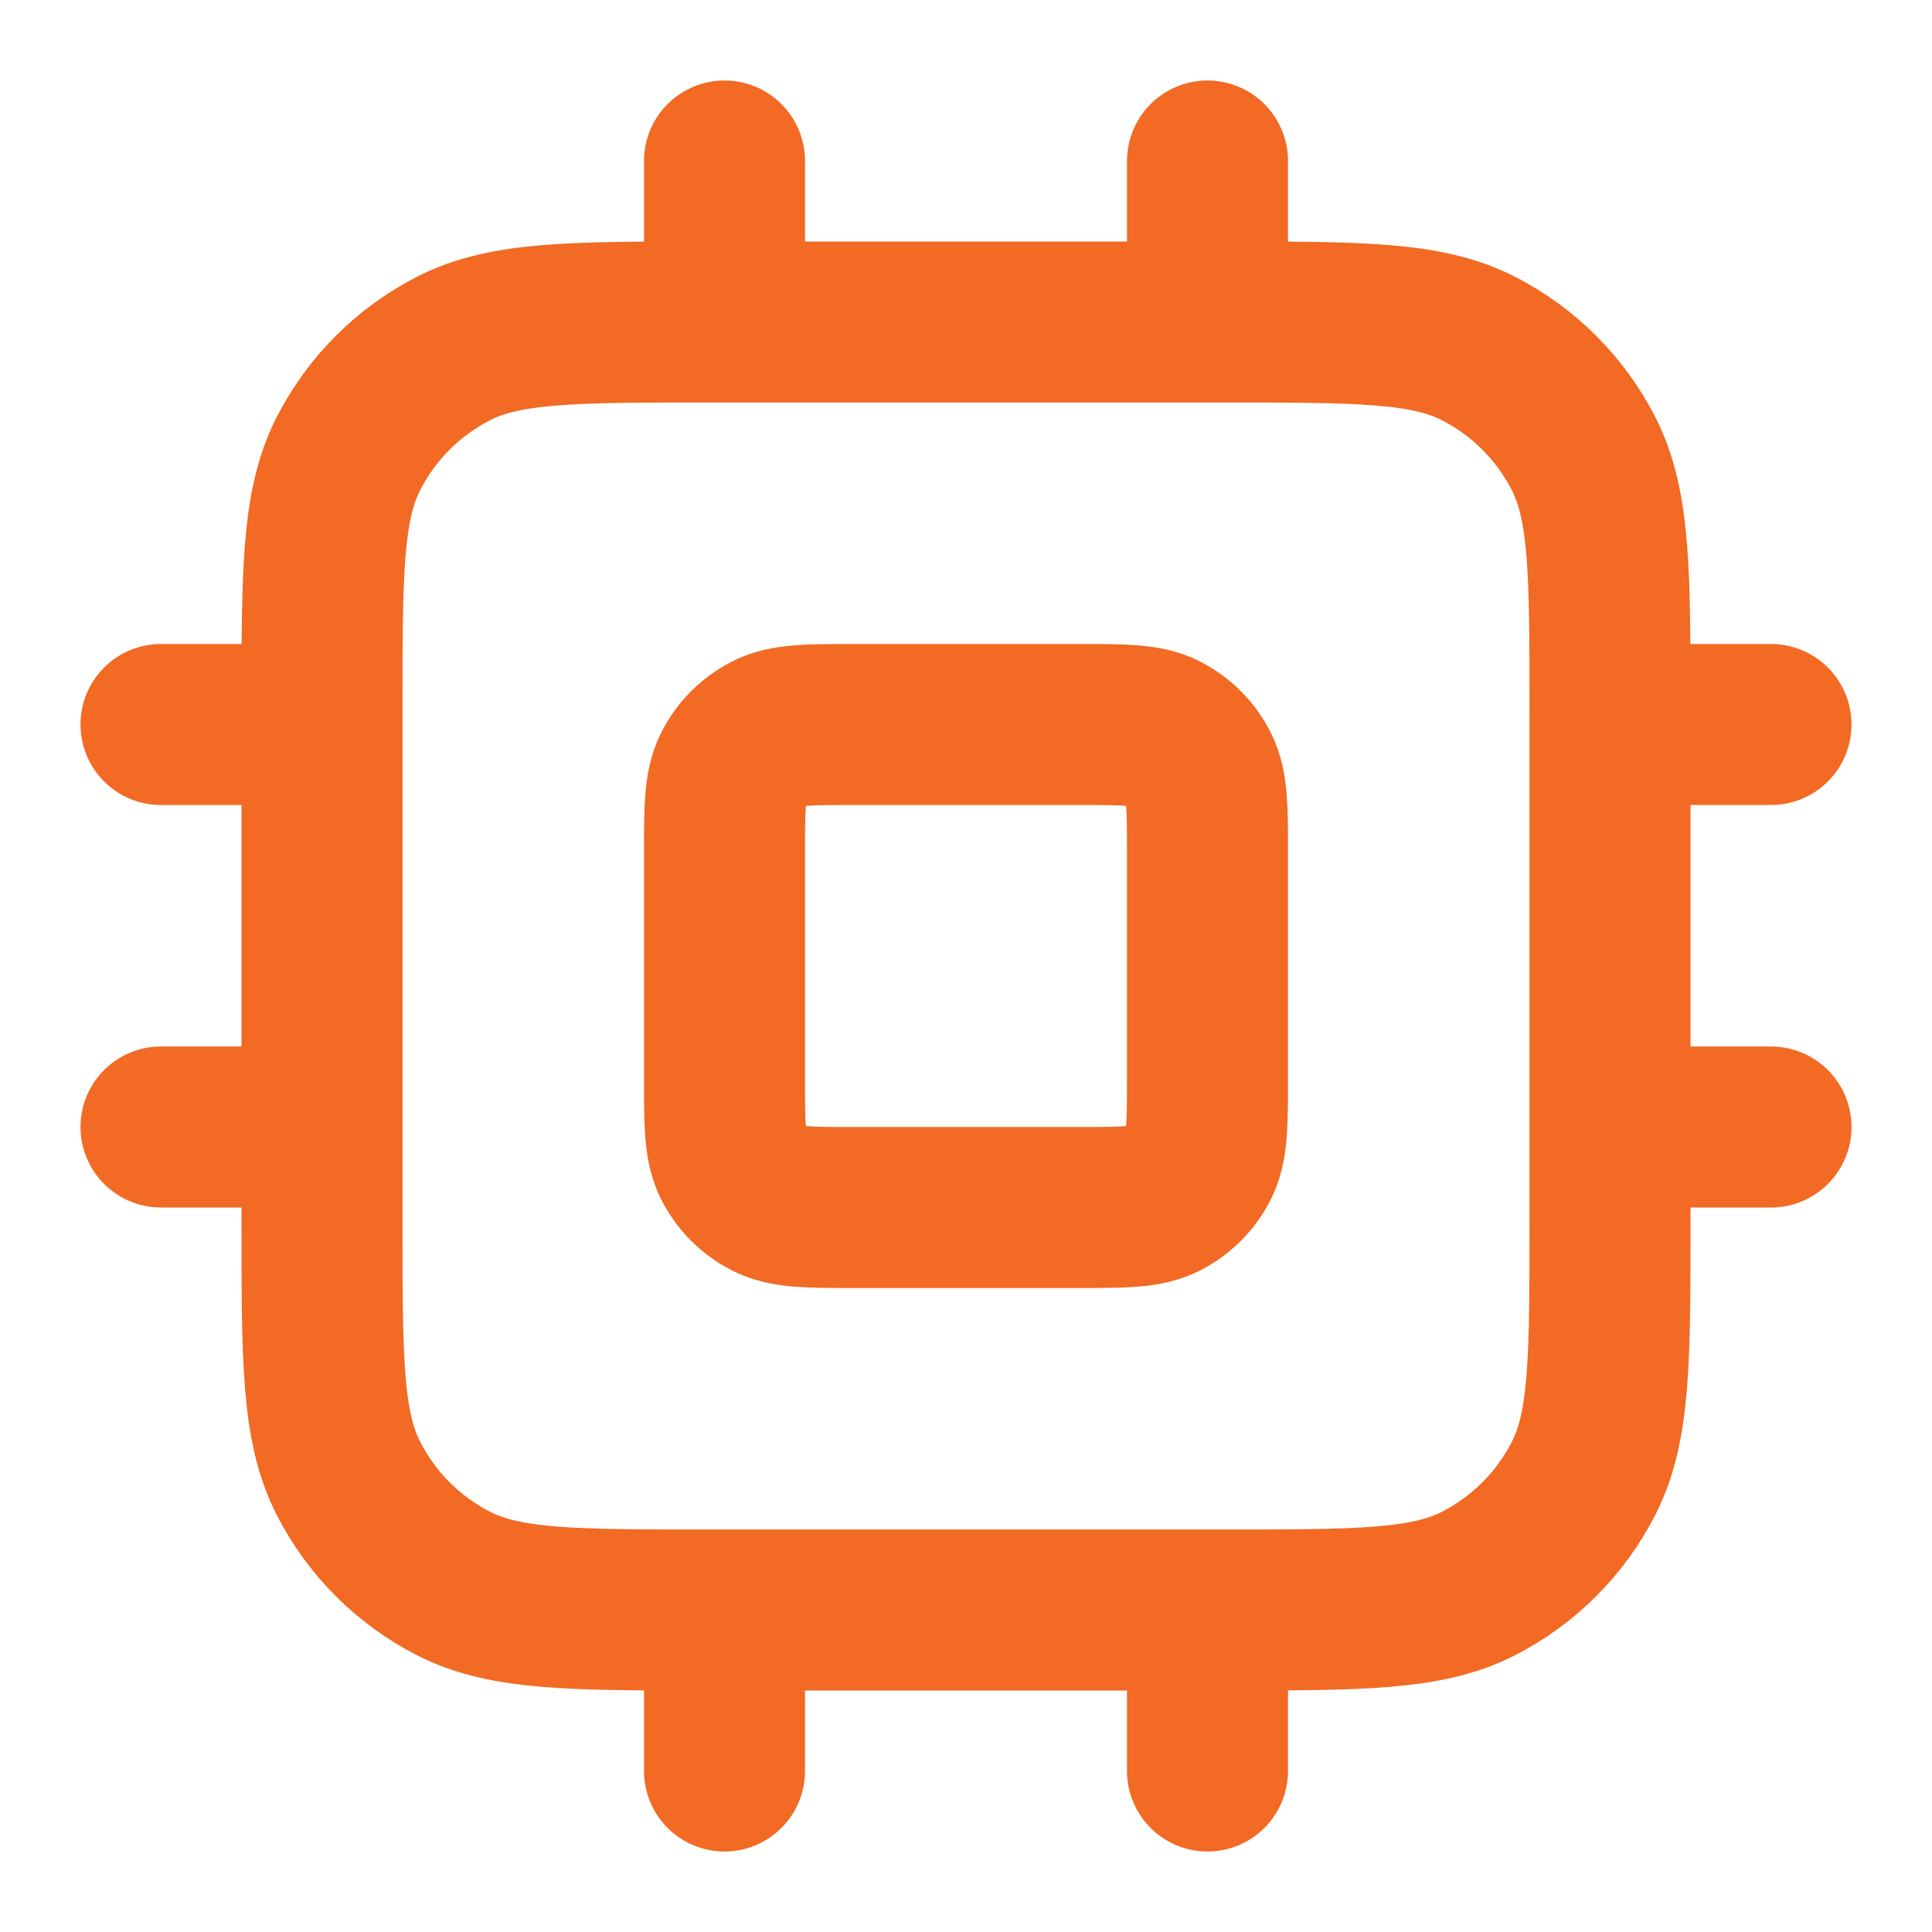 <svg width="18" height="18" viewBox="0 0 18 18" fill="none" xmlns="http://www.w3.org/2000/svg">
<g clip-path="url(#clip0_270_4080)">
<path d="M6.75 1.5V3M11.25 1.5V3M6.75 15V16.5M11.25 15V16.5M15 6.75H16.5M15 10.5H16.5M1.5 6.75H3M1.5 10.5H3M6.6 15H11.4C12.66 15 13.29 15 13.771 14.755C14.195 14.539 14.539 14.195 14.755 13.771C15 13.29 15 12.66 15 11.4V6.6C15 5.34 15 4.71 14.755 4.229C14.539 3.805 14.195 3.461 13.771 3.245C13.29 3 12.66 3 11.4 3H6.6C5.34 3 4.71 3 4.229 3.245C3.805 3.461 3.461 3.805 3.245 4.229C3 4.71 3 5.34 3 6.6V11.4C3 12.66 3 13.29 3.245 13.771C3.461 14.195 3.805 14.539 4.229 14.755C4.71 15 5.34 15 6.6 15ZM7.95 11.25H10.05C10.47 11.25 10.68 11.25 10.841 11.168C10.982 11.096 11.096 10.982 11.168 10.841C11.25 10.68 11.25 10.47 11.25 10.05V7.95C11.25 7.53 11.25 7.32 11.168 7.16C11.096 7.018 10.982 6.904 10.841 6.832C10.68 6.75 10.47 6.75 10.05 6.75H7.95C7.53 6.75 7.32 6.75 7.16 6.832C7.018 6.904 6.904 7.018 6.832 7.16C6.75 7.32 6.75 7.53 6.75 7.95V10.05C6.75 10.47 6.75 10.68 6.832 10.841C6.904 10.982 7.018 11.096 7.16 11.168C7.32 11.25 7.53 11.25 7.95 11.25Z" stroke="#F26A23" stroke-width="1.5" stroke-linecap="round" stroke-linejoin="round"/>
</g>
<defs>
<clipPath id="clip0_270_4080">
<rect width="18" height="18" fill="white"/>
</clipPath>
</defs>
</svg>
